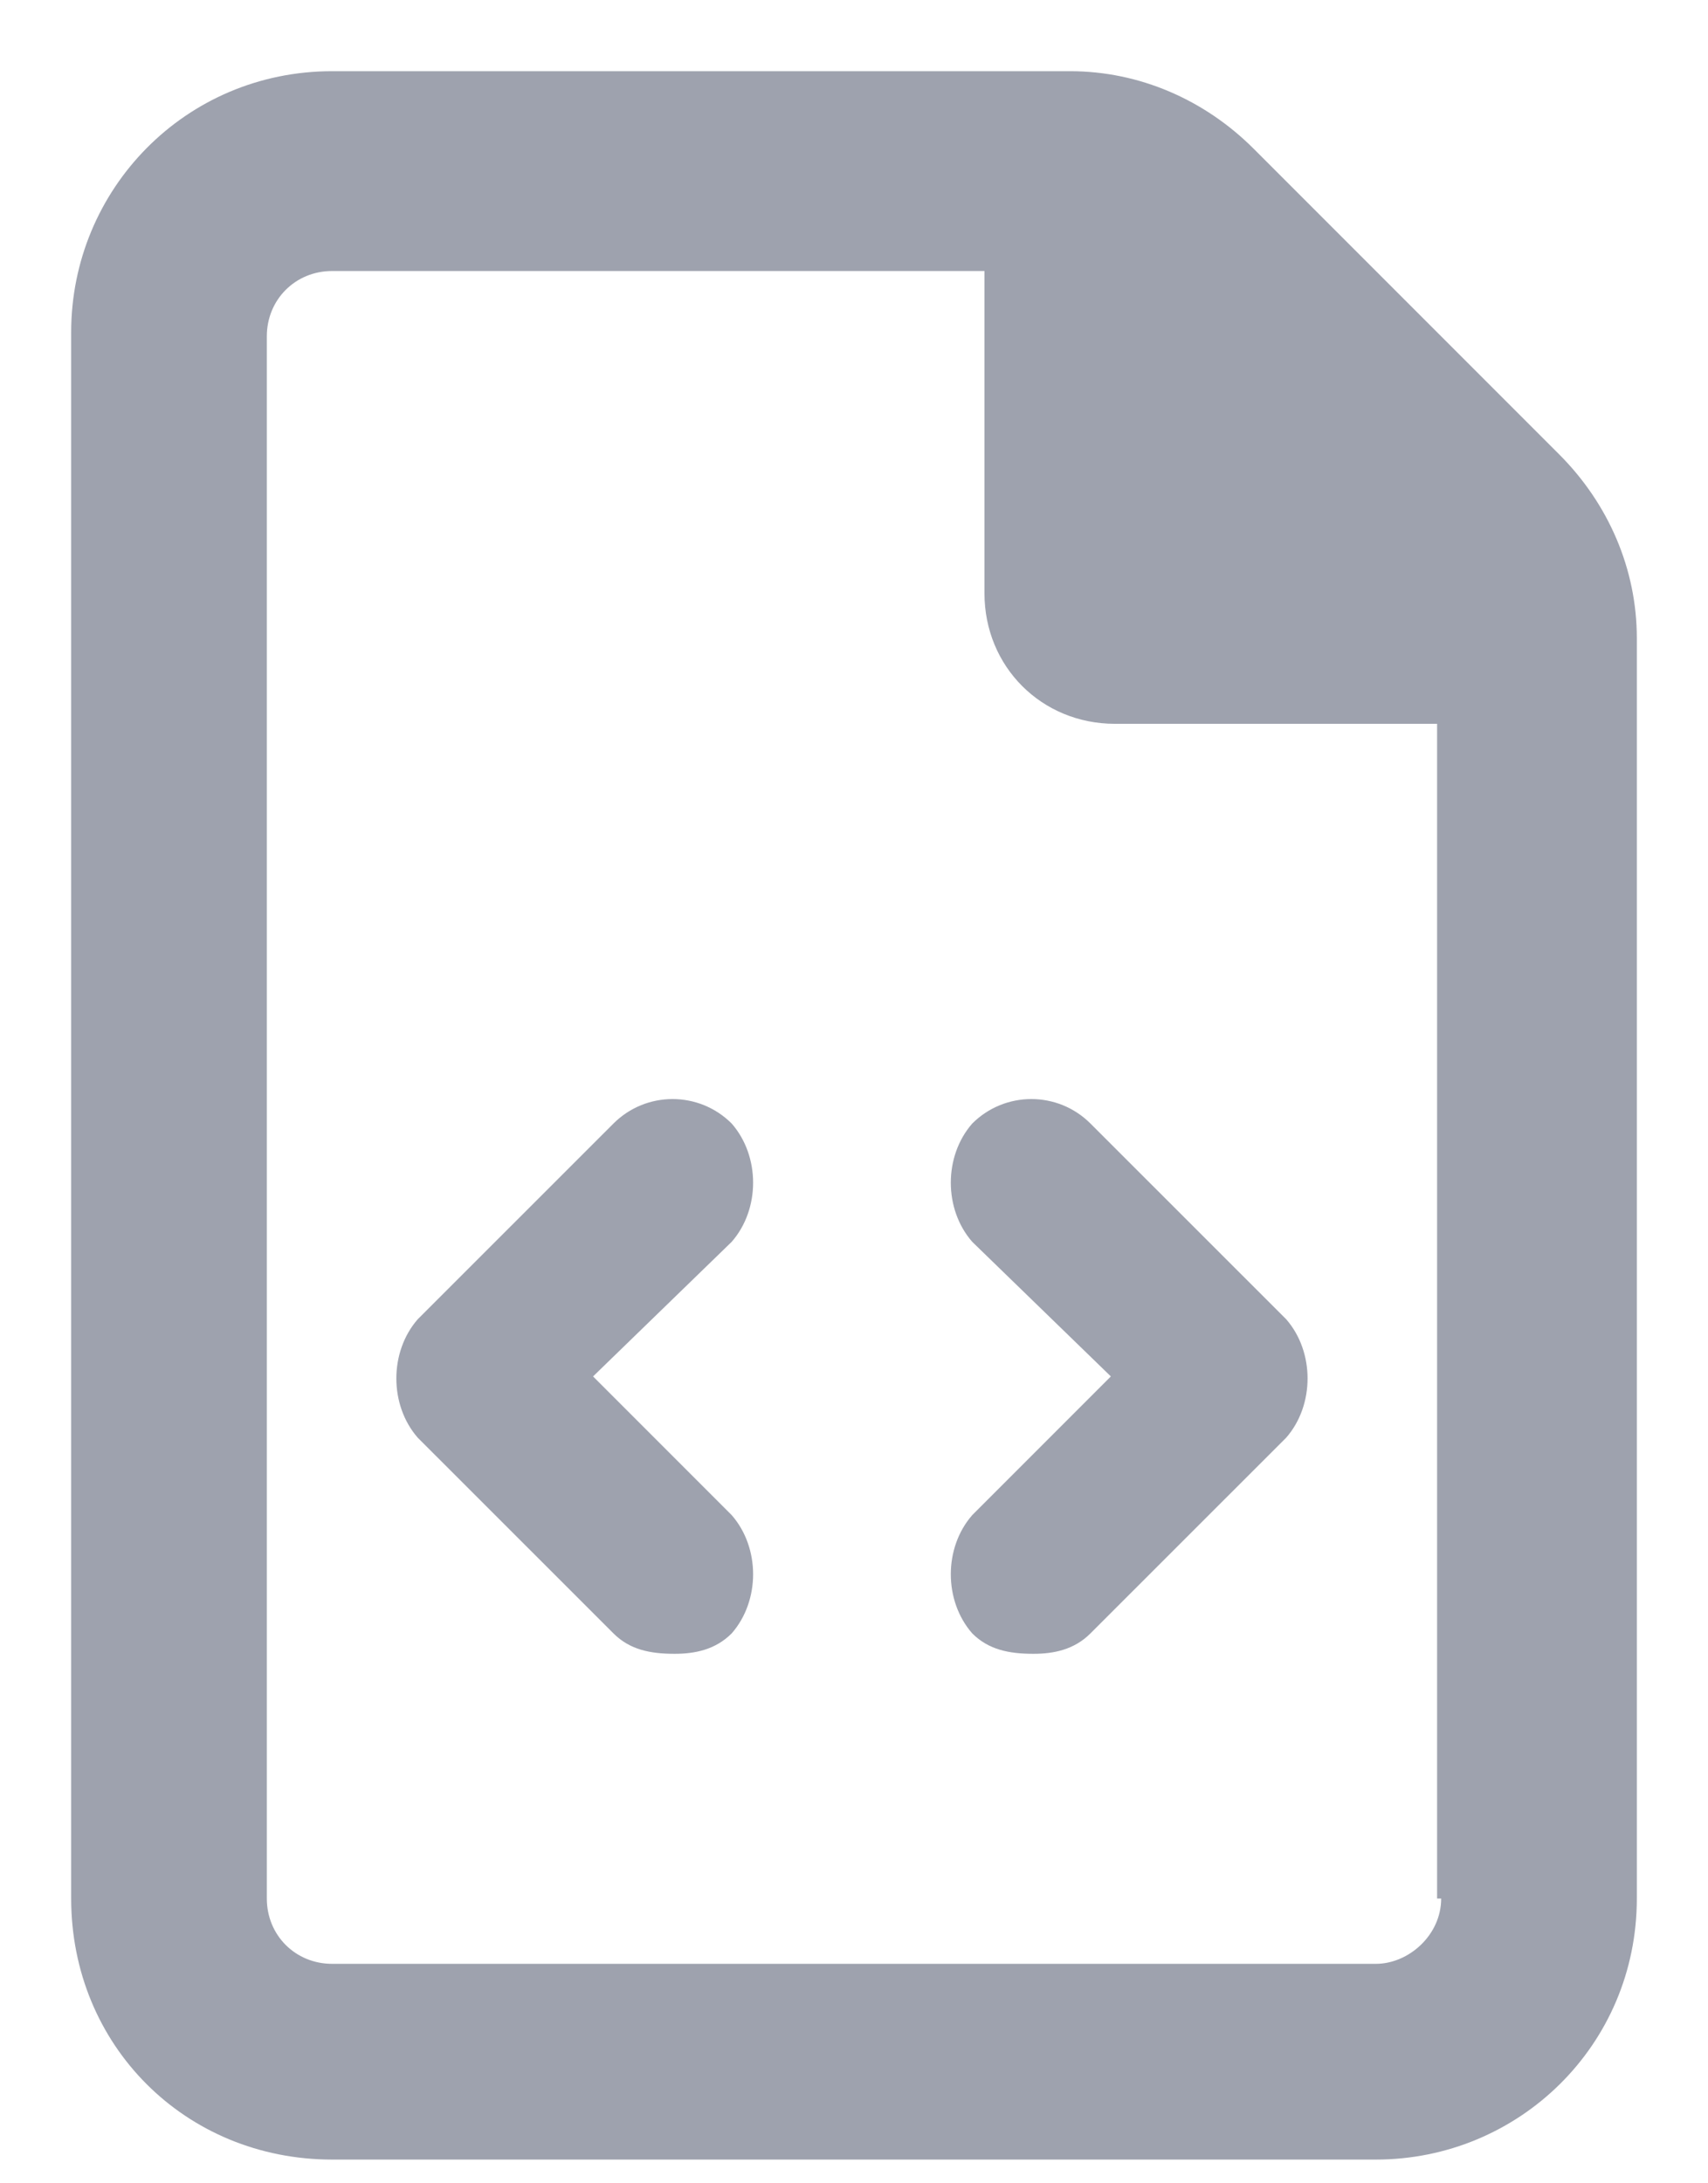 <svg xmlns="http://www.w3.org/2000/svg" width="18" height="23" viewBox="0 0 18 23" fill="none"><path d="M7.711 11.836C7.367 11.492 6.809 11.492 6.465 11.836L4.402 13.898C4.102 14.242 4.102 14.801 4.402 15.145L6.465 17.207C6.637 17.379 6.852 17.422 7.109 17.422C7.324 17.422 7.539 17.379 7.711 17.207C8.012 16.863 8.012 16.305 7.711 15.961L6.25 14.5L7.711 13.082C8.012 12.738 8.012 12.18 7.711 11.836ZM16.434 4.789L13.211 1.566C12.695 1.051 12.008 0.75 11.277 0.75H3.5C1.953 0.75 0.75 1.996 0.75 3.5V20C0.75 21.547 1.953 22.75 3.5 22.75H14.5C16.004 22.75 17.25 21.547 17.25 20V6.723C17.25 5.992 16.949 5.305 16.434 4.789ZM15.188 20C15.188 20.387 14.844 20.688 14.5 20.688H3.5C3.113 20.688 2.812 20.387 2.812 20V3.543C2.812 3.156 3.113 2.855 3.5 2.855H10.375V6.25C10.375 7.023 10.977 7.625 11.75 7.625H15.145V20H15.188ZM10.246 11.836C9.945 12.18 9.945 12.738 10.246 13.082L11.707 14.5L10.246 15.961C9.945 16.305 9.945 16.863 10.246 17.207C10.418 17.379 10.633 17.422 10.891 17.422C11.105 17.422 11.32 17.379 11.492 17.207L13.555 15.145C13.855 14.801 13.855 14.242 13.555 13.898L11.492 11.836C11.148 11.492 10.59 11.492 10.246 11.836Z" fill="#9EA2AE"></path></svg>